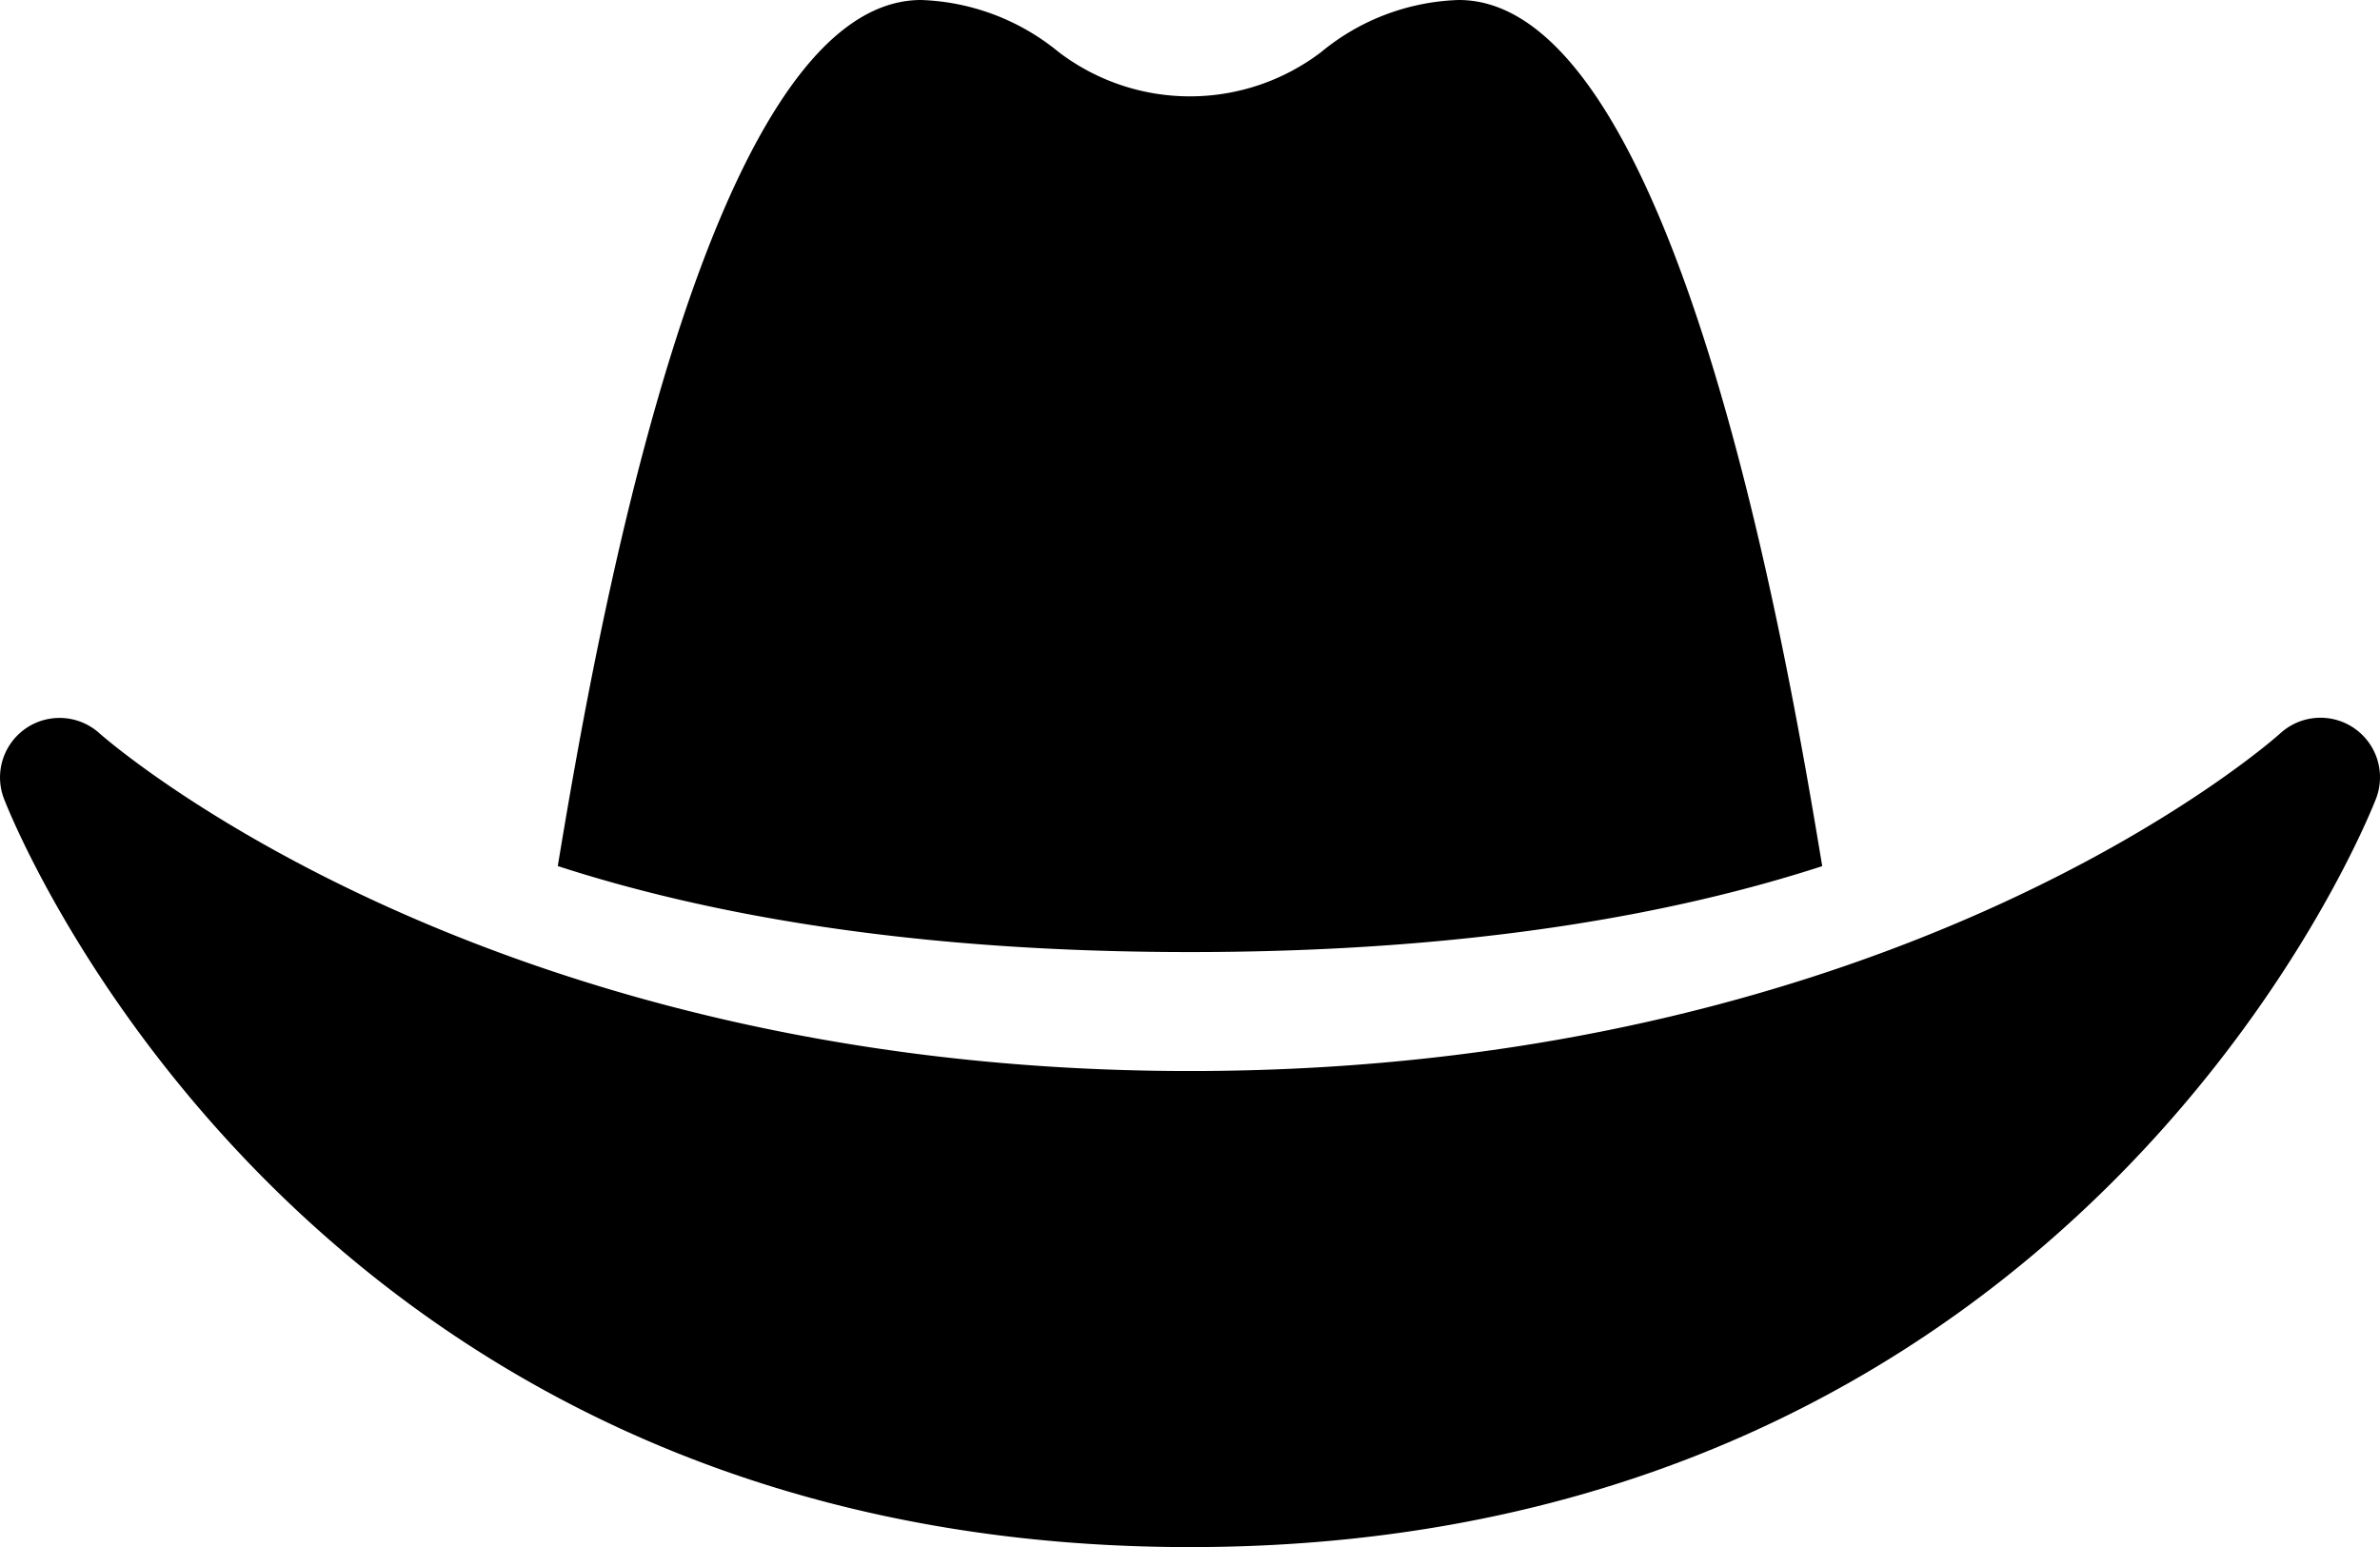 <svg xmlns="http://www.w3.org/2000/svg" width="92.302" height="60" viewBox="0 0 92.302 60">
  <path id="FontAwsome_hat-cowboy_" data-name="FontAwsome (hat-cowboy)" d="M70.695,97.591C69.326,89.314,65,64,56.6,64a8.8,8.8,0,0,0-5.337,2.019,8.4,8.4,0,0,1-10.18,0A8.866,8.866,0,0,0,35.75,64c-8.394,0-12.721,25.308-14.093,33.588,5.6,1.816,13.517,3.335,24.518,3.335S65.1,99.407,70.695,97.591Zm20.611-5.363a2.308,2.308,0,0,0-2.849.216c-.144.13-14.606,13.093-42.283,13.093-27.522,0-42.147-12.972-42.294-13.1A2.308,2.308,0,0,0,.166,94.942C.271,95.233,11.318,124,46.175,124s45.9-28.767,46.01-29.058a2.308,2.308,0,0,0-.878-2.713Z" transform="translate(-0.025 -64)"/>
</svg>
